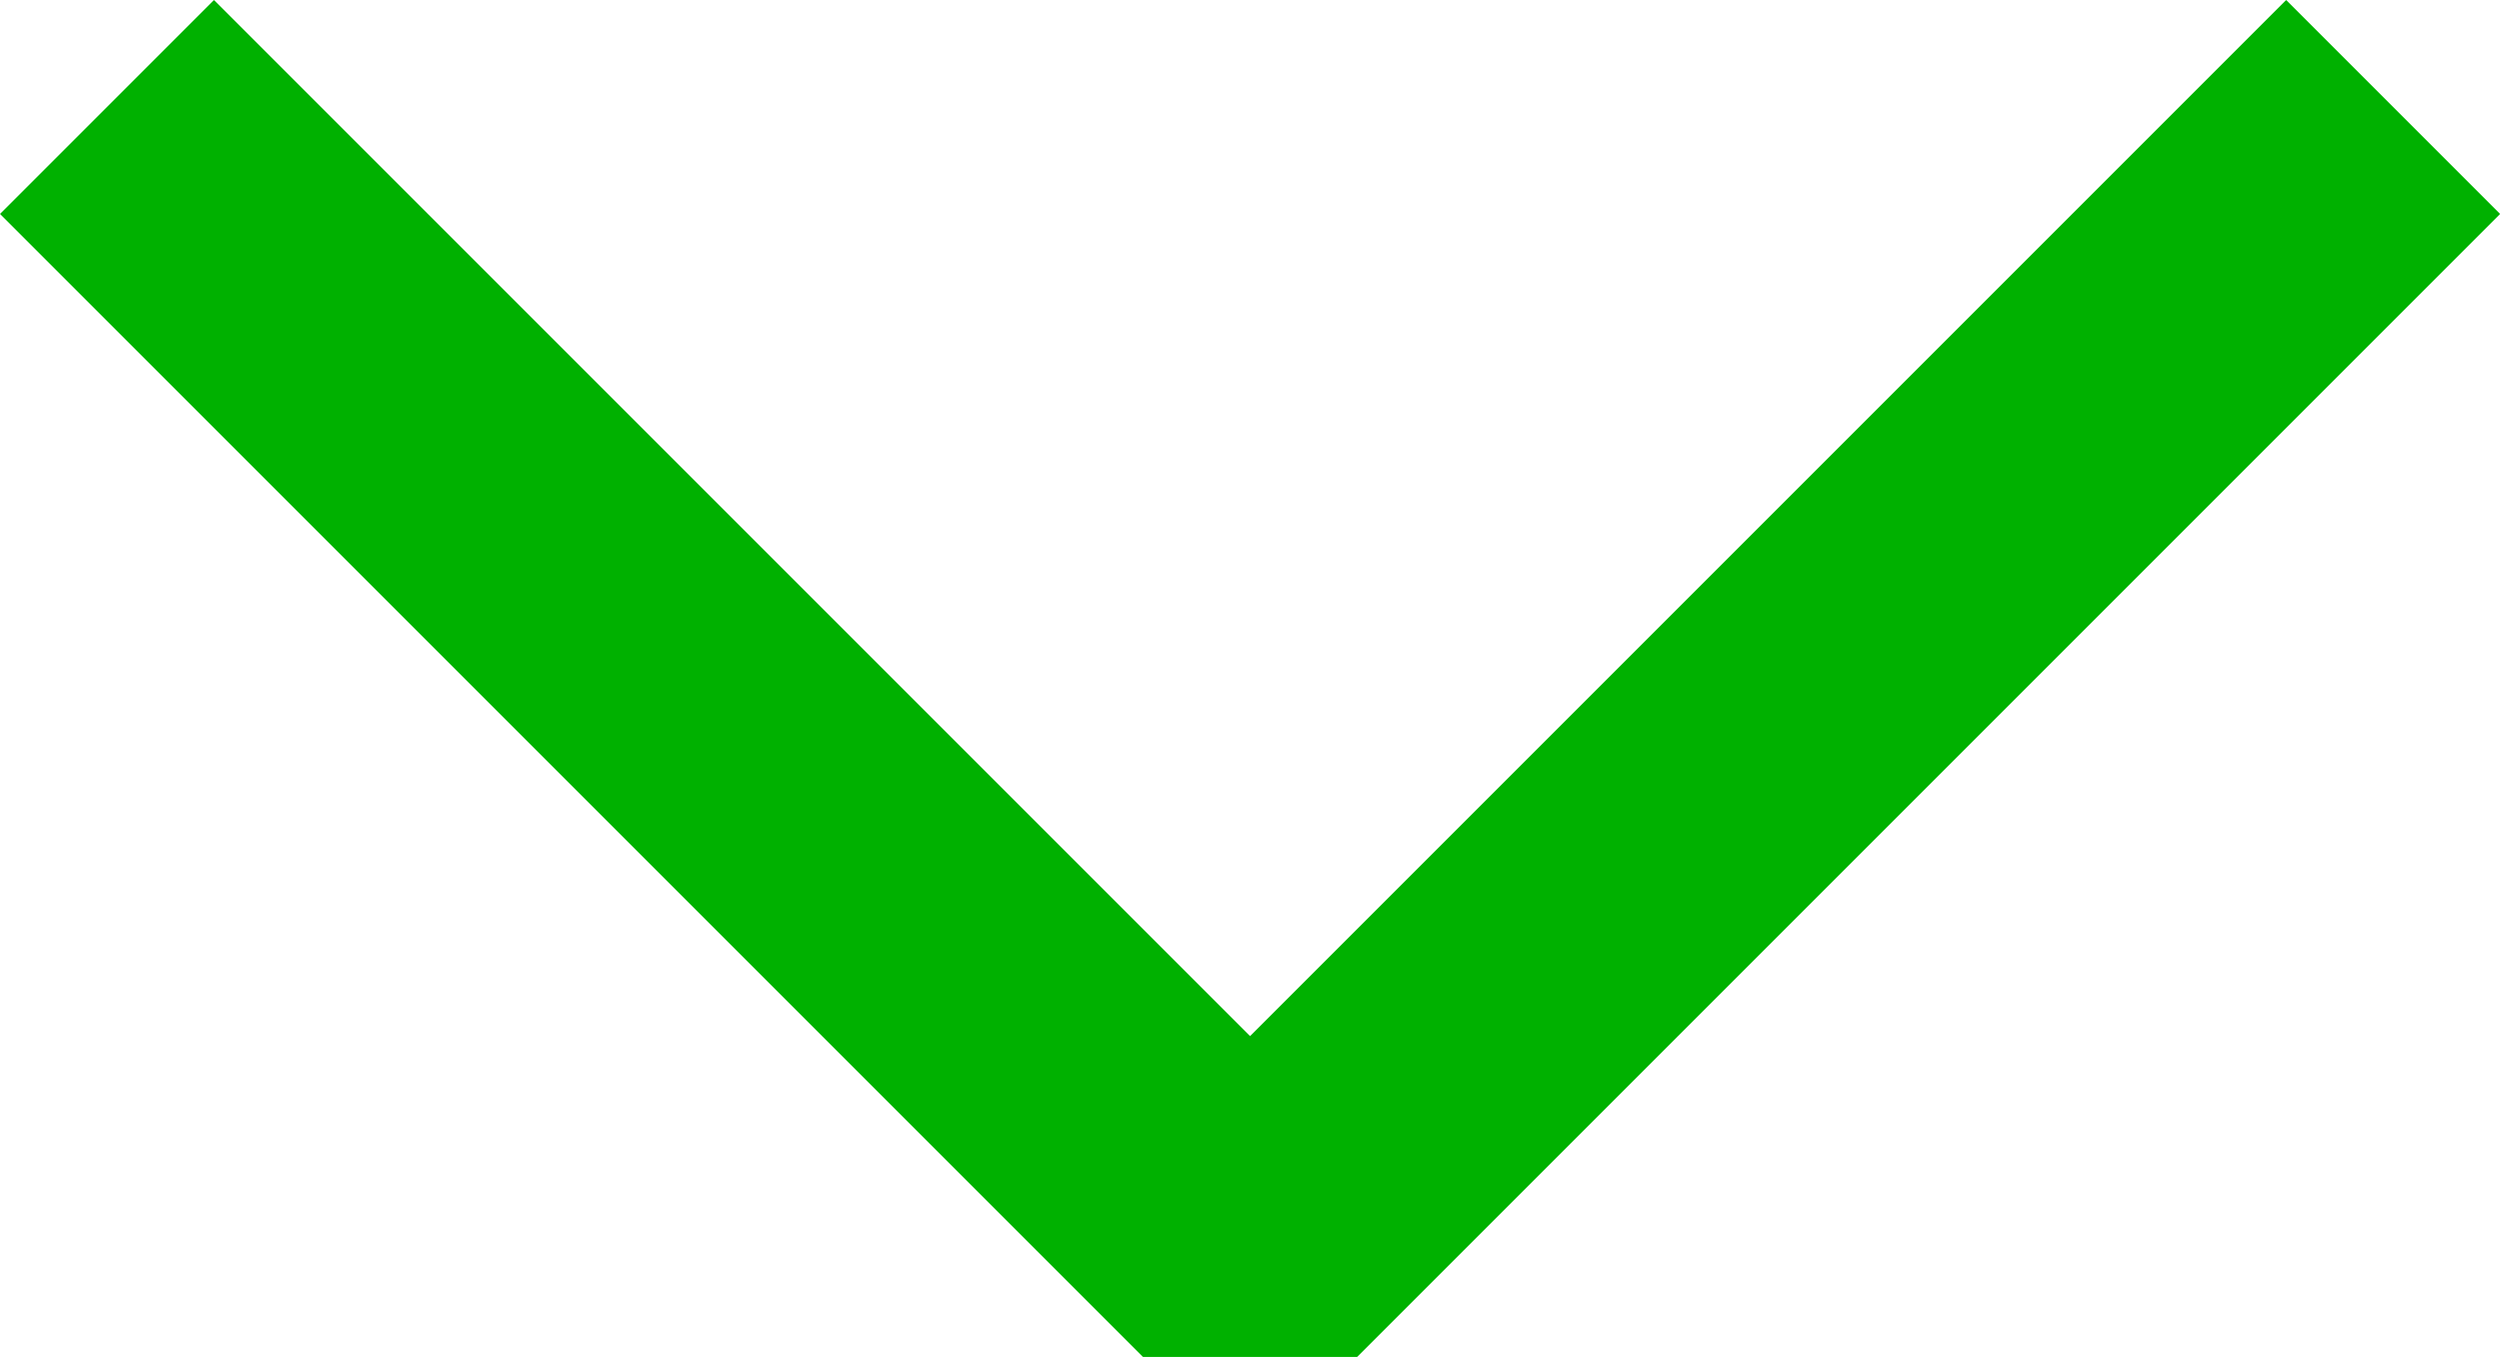 <svg xmlns="http://www.w3.org/2000/svg" width="20.655" height="11.211" viewBox="0 0 20.655 11.211">
  <path id="Path_2311" data-name="Path 2311" d="M28.284,28.285l9.444,9.444,9.444-9.444" transform="translate(-27.4 -27.401)" fill="none" stroke="#00b100" stroke-linejoin="bevel" stroke-width="2.5"/>
</svg>
